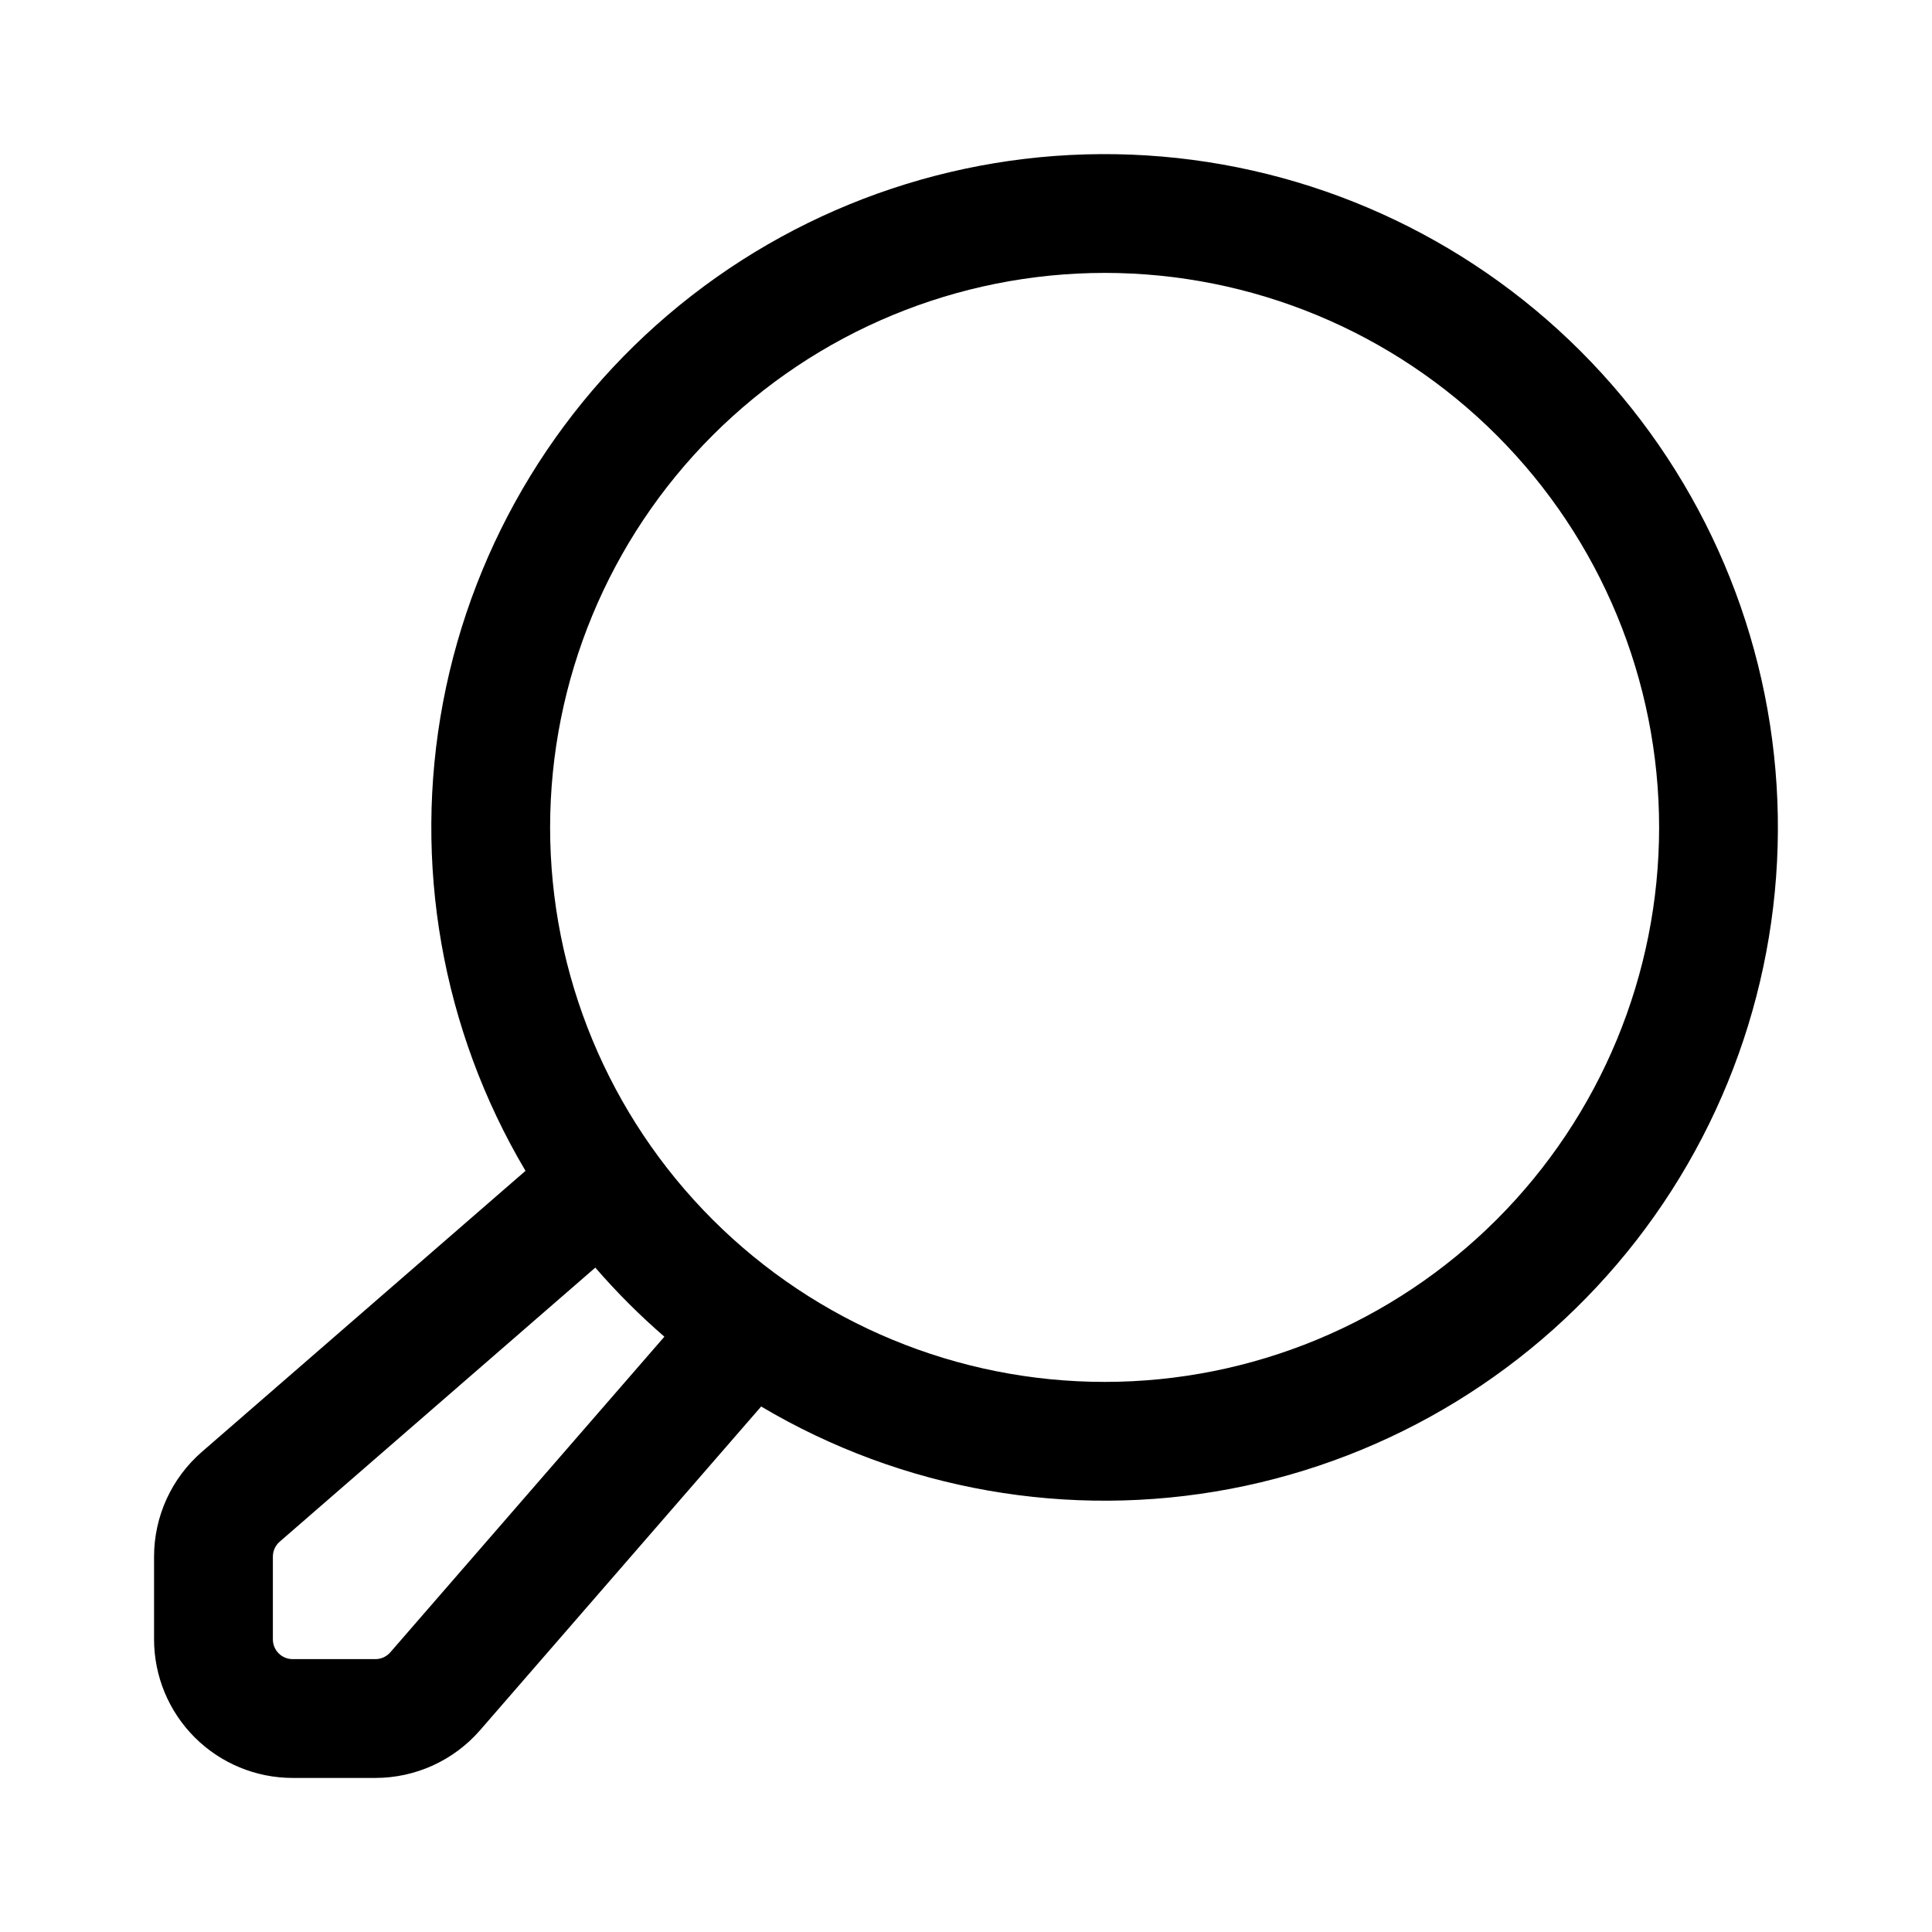 <?xml version="1.0" encoding="UTF-8"?>
<!-- The Best Svg Icon site in the world: iconSvg.co, Visit us! https://iconsvg.co -->
<svg fill="#000000" width="800px" height="800px" version="1.1" viewBox="144 144 512 512" xmlns="http://www.w3.org/2000/svg">
 <path d="m283.26 454.29-85.785 74.488c-8.031 6.981-12.645 17.102-12.648 27.742v21.914c0 9.746 3.871 19.09 10.762 25.98 6.887 6.887 16.234 10.758 25.977 10.758h21.914c10.645-0.004 20.762-4.617 27.742-12.648l74.492-85.785c37.387 22.176 81.582 29.938 124.29 21.832 42.707-8.105 80.984-31.523 107.65-65.852 26.664-34.332 39.879-77.215 37.16-120.6-2.715-43.383-21.176-84.281-51.91-115.02-30.738-30.734-71.637-49.195-115.02-51.91-43.383-2.715-86.266 10.5-120.6 37.16-34.328 26.664-57.746 64.941-65.852 107.65-8.105 42.703-0.34 86.902 21.832 124.29zm18.504 25.641-83.645 72.633h0.004c-1.148 0.992-1.809 2.438-1.809 3.957v21.914c-0.004 1.395 0.547 2.731 1.535 3.719 0.984 0.984 2.32 1.535 3.715 1.531h21.914c1.52 0 2.965-0.656 3.957-1.805l72.633-83.645c-6.535-5.652-12.652-11.77-18.305-18.305zm134.97-263.61c38.973 0 76.348 15.484 103.91 43.039 27.559 27.559 43.039 64.934 43.039 103.91 0 38.973-15.48 76.348-43.039 103.91-27.559 27.559-64.934 43.039-103.91 43.039s-76.348-15.48-103.91-43.039c-27.555-27.559-43.039-64.934-43.039-103.91 0.02-38.965 15.508-76.332 43.059-103.89 27.555-27.551 64.922-43.039 103.89-43.059z" fill-rule="evenodd"/>
</svg>